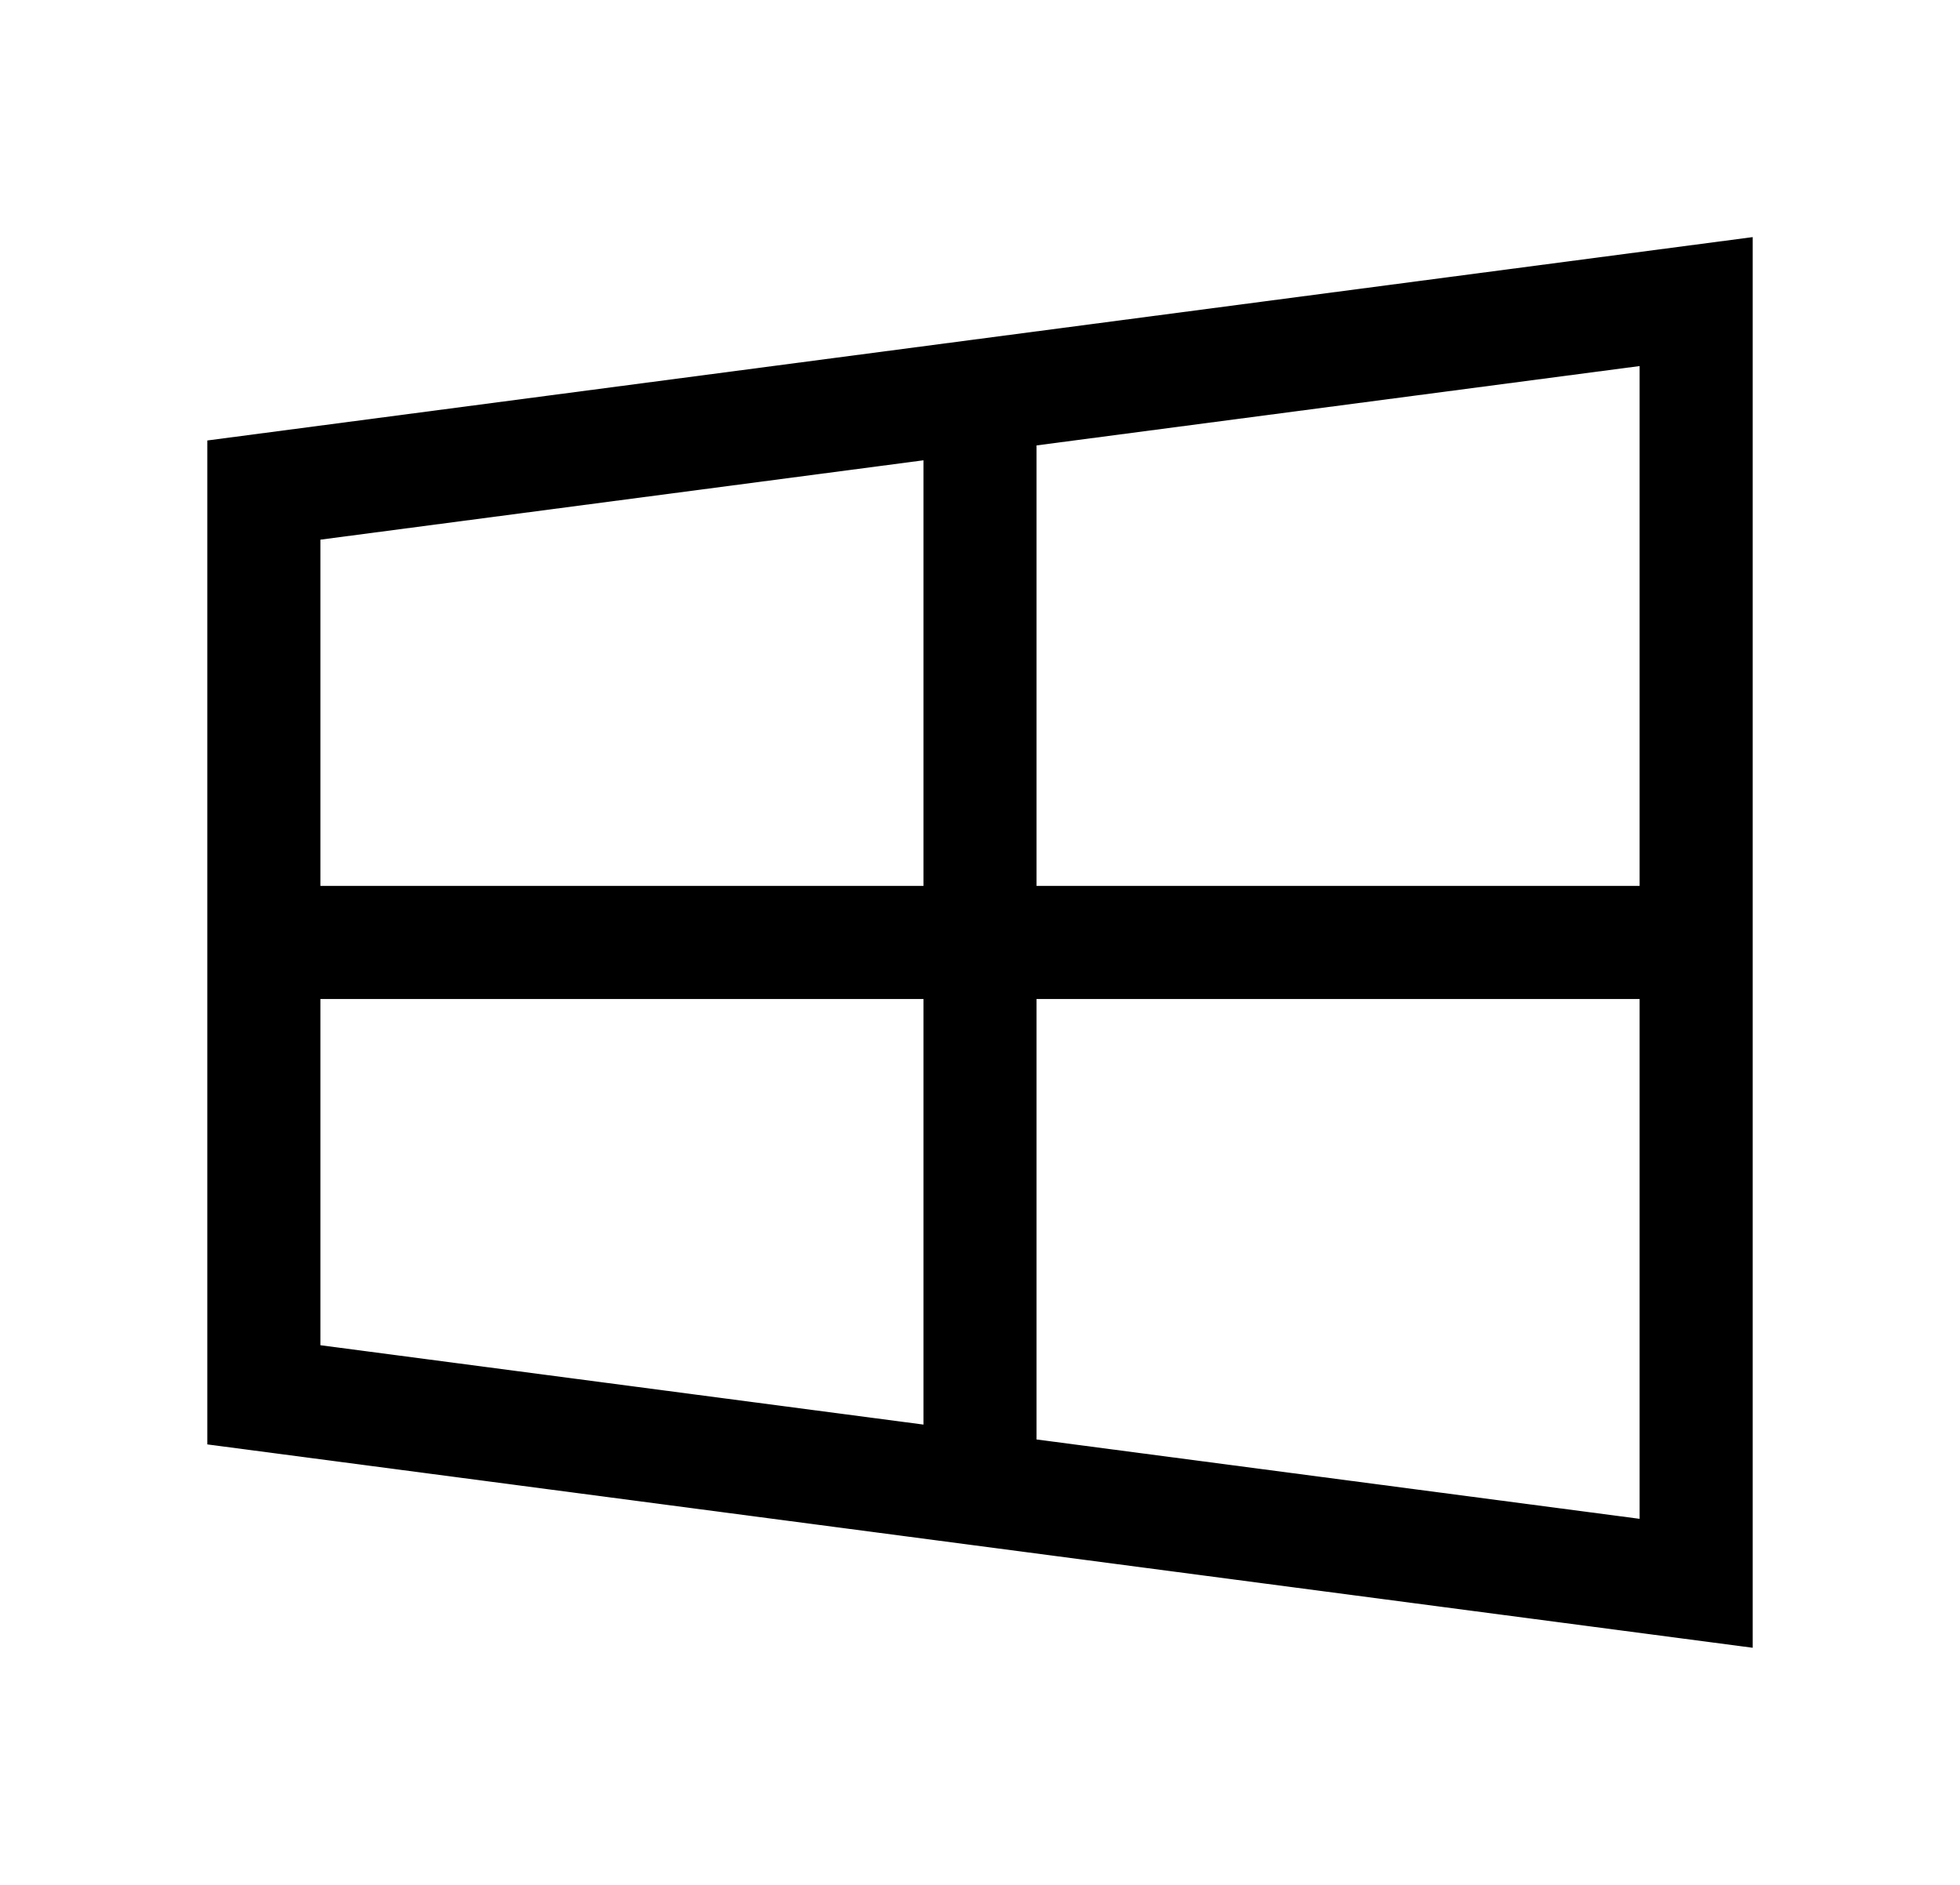 <svg width="26" height="25" viewBox="0 0 26 25" fill="none" xmlns="http://www.w3.org/2000/svg"><path d="M13 5.25L22.5 4V12.5M13 5.25L3.5 6.5V12.5M13 5.25V19.75M13 19.75L3.5 18.5V12.5M13 19.75L22.5 21V12.5M3.5 12.5H22.5" stroke="currentColor" stroke-width="1.5"></path></svg>